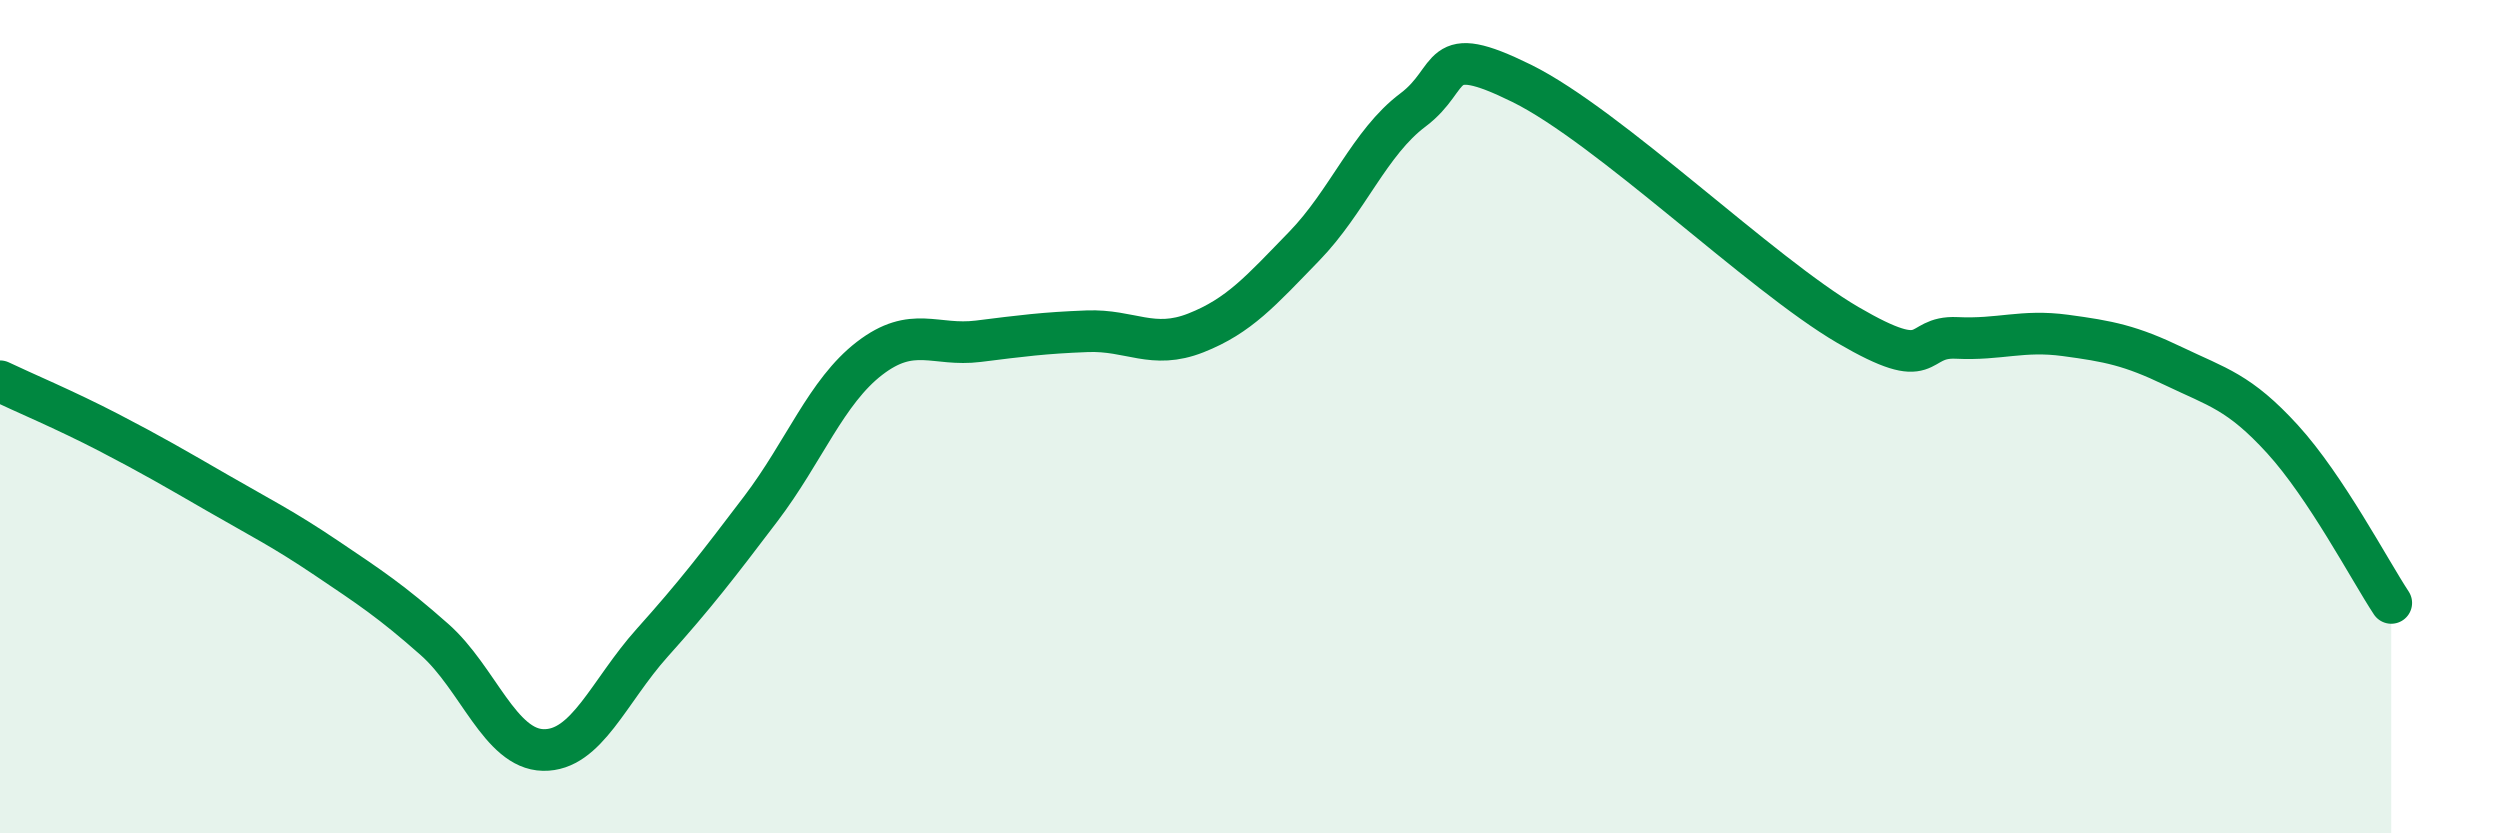 
    <svg width="60" height="20" viewBox="0 0 60 20" xmlns="http://www.w3.org/2000/svg">
      <path
        d="M 0,9.15 C 0.52,9.4 1.57,9.84 2.61,10.38 C 3.65,10.92 4.18,11.23 5.22,11.83 C 6.26,12.43 6.79,12.69 7.83,13.39 C 8.87,14.09 9.39,14.43 10.43,15.35 C 11.47,16.27 12,17.98 13.04,18 C 14.08,18.02 14.61,16.59 15.65,15.43 C 16.69,14.27 17.22,13.58 18.26,12.21 C 19.3,10.84 19.83,9.4 20.87,8.6 C 21.91,7.8 22.44,8.32 23.48,8.19 C 24.52,8.06 25.05,7.99 26.09,7.95 C 27.13,7.91 27.66,8.4 28.7,7.99 C 29.74,7.58 30.26,6.98 31.3,5.91 C 32.34,4.84 32.87,3.42 33.91,2.64 C 34.95,1.86 34.43,0.97 36.52,2 C 38.61,3.03 42.26,6.58 44.35,7.8 C 46.44,9.02 45.92,8.06 46.96,8.11 C 48,8.16 48.53,7.91 49.57,8.05 C 50.61,8.19 51.13,8.29 52.17,8.79 C 53.21,9.29 53.74,9.4 54.78,10.54 C 55.82,11.68 56.87,13.68 57.39,14.47L57.39 20L0 20Z"
        fill="#008740"
        opacity="0.1"
        stroke-linecap="round"
        stroke-linejoin="round"
      />
      <path
        d="M 0,9.15 C 0.52,9.4 1.57,9.84 2.61,10.38 C 3.65,10.92 4.18,11.23 5.22,11.83 C 6.26,12.43 6.79,12.69 7.83,13.39 C 8.87,14.09 9.39,14.43 10.43,15.35 C 11.47,16.27 12,17.98 13.04,18 C 14.08,18.02 14.61,16.59 15.65,15.43 C 16.69,14.27 17.22,13.58 18.26,12.21 C 19.3,10.84 19.83,9.4 20.87,8.6 C 21.91,7.8 22.44,8.32 23.48,8.19 C 24.52,8.06 25.05,7.99 26.09,7.95 C 27.13,7.91 27.66,8.4 28.7,7.99 C 29.74,7.58 30.26,6.98 31.3,5.91 C 32.34,4.84 32.87,3.42 33.91,2.64 C 34.95,1.86 34.43,0.97 36.52,2 C 38.61,3.03 42.26,6.58 44.35,7.8 C 46.44,9.02 45.92,8.06 46.96,8.11 C 48,8.16 48.53,7.91 49.57,8.05 C 50.61,8.19 51.13,8.29 52.17,8.79 C 53.21,9.29 53.74,9.4 54.78,10.54 C 55.82,11.68 56.87,13.68 57.39,14.47"
        stroke="#008740"
        stroke-width="1"
        fill="none"
        stroke-linecap="round"
        stroke-linejoin="round"
      />
    </svg>
  